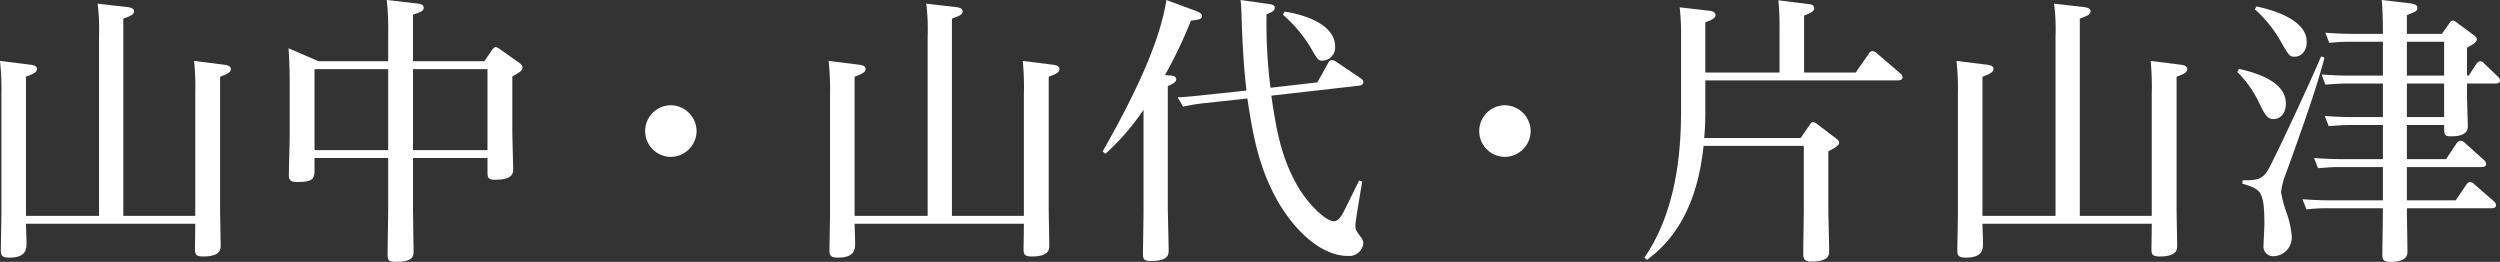 <svg xmlns="http://www.w3.org/2000/svg" width="513.884" height="53.822" viewBox="0 0 513.884 53.822">
  <rect x="0" y="0" width="513.884" height="53.822" fill="#333333" stroke="none"/>
  <g id="レイヤー_2" data-name="レイヤー 2">
    <g id="レイヤー_1-2" data-name="レイヤー 1">
      <g id="山中">
        <g>
          <path d="M40.135,44.369V19.313a53.608,53.608,0,0,0-.232-6.786l6.032.754c.464.059,1.508.175,1.508.929,0,.638-.638.985-2.204,1.565V42.861c0,1.218.116,6.554.116,7.655,0,.696,0,2.204-3.596,2.204-1.624,0-1.682-.58-1.682-1.566,0-.869.058-3.132.058-5.161H5.336c0,.638.116,3.248.116,3.827,0,1.334,0,3.133-3.538,3.133-1.392,0-1.74-.349-1.74-1.45,0-1.218.116-6.554.116-7.656V19.256A53.135,53.135,0,0,0,0,12.527l6.09.754c.522.059,1.508.175,1.508.87,0,.696-.638.986-2.262,1.624V44.369H20.357V7.481a42.774,42.774,0,0,0-.29-6.728l6.032.696c.522.058,1.45.174,1.45.87,0,.695-.638.928-2.204,1.508v40.541Z" style="fill: #fff"/>
          <path d="M79.791,12.586V6.728A54.04,54.04,0,0,0,79.5,0l6.09.696c.58.058,1.508.174,1.508.869,0,.696-.638.929-2.204,1.45v9.57H99.568l1.565-2.32c.348-.406.522-.58.754-.58a1.762,1.762,0,0,1,.928.464l3.944,2.784c.521.406.638.638.638.986,0,.521-.348.812-2.088,1.798V26.854c0,1.275.174,6.901.174,8.062,0,1.508-1.392,2.03-3.77,2.03-1.508,0-1.508-.522-1.508-1.914V32.479H84.894V42.861c0,1.275.116,7.655.116,8.815,0,.928,0,2.146-3.712,2.146-1.392,0-1.624-.348-1.624-1.449,0-1.45.116-7.772.116-9.048V32.479H64.653v1.914c0,2.262,0,3.016-3.654,3.016-1.392,0-1.624-.58-1.624-1.45,0-1.275.174-6.786.174-7.945V16.993c0-1.508-.058-4.64-.232-7.075l6.148,2.668ZM64.653,14.21V30.855h15.138V14.21Zm35.553,16.646V14.21H84.894V30.855Z" style="fill: #fff"/>
          <path d="M143.184,26.97a5.347,5.347,0,0,1-5.336,5.277,5.307,5.307,0,0,1,0-10.613A5.359,5.359,0,0,1,143.184,26.97Z" style="fill: #fff"/>
          <path d="M210.462,44.369V19.313a53.557,53.557,0,0,0-.231-6.786l6.031.754c.465.059,1.509.175,1.509.929,0,.638-.639.985-2.204,1.565V42.861c0,1.218.115,6.554.115,7.655,0,.696,0,2.204-3.596,2.204-1.624,0-1.682-.58-1.682-1.566,0-.869.058-3.132.058-5.161H175.664c0,.638.116,3.248.116,3.827,0,1.334,0,3.133-3.538,3.133-1.392,0-1.74-.349-1.74-1.45,0-1.218.116-6.554.116-7.656V19.256a53.135,53.135,0,0,0-.29-6.729l6.09.754c.522.059,1.508.175,1.508.87,0,.696-.638.986-2.262,1.624V44.369h15.021V7.481a42.774,42.774,0,0,0-.29-6.728l6.032.696c.521.058,1.45.174,1.45.87,0,.695-.639.928-2.204,1.508v40.541Z" style="fill: #fff"/>
          <path d="M245.554,2.146c1.102.406,1.508.696,1.508,1.103,0,.638-.464.812-2.262.985a91.139,91.139,0,0,1-5.336,11.194l1.334.116c.348.058.986.174.986.754,0,.521-.58.928-1.74,1.392V42.455c0,1.275.174,7.54.174,8.932,0,.928,0,2.262-3.712,2.262-1.508,0-1.565-.58-1.565-1.565,0-.58.115-7.656.115-8.7V22.562a48.872,48.872,0,0,1-7.829,9.048l-.58-.464c4.233-7.54,11.483-20.59,13.107-31.146Zm14.79-1.392c.928.116,1.682.232,1.682.754,0,.696-.348.87-1.682,1.45a103.564,103.564,0,0,0,.812,15.079l9.628-1.102,2.204-3.944c.174-.348.348-.638.812-.638a1.835,1.835,0,0,1,.87.348l4.988,3.364c.405.29.58.522.58.812,0,.638-.639.695-1.044.754l-17.864,2.029c.986,6.844,1.973,12.528,5.278,18.386,2.319,4.061,5.974,7.424,7.54,7.424.405,0,1.044-.058,1.972-1.798.58-1.102,2.784-5.626,3.248-6.554l.638.174c-1.275,7.656-1.392,8.468-1.392,9.105,0,.812.116.986,1.102,2.32a2.15,2.15,0,0,1,.522,1.276,2.899,2.899,0,0,1-3.19,2.609c-5.741,0-11.367-5.684-14.731-11.831-3.712-6.845-4.813-13.282-5.916-20.532l-8.989.986a35.247,35.247,0,0,0-4.234.696l-1.102-1.914c1.218-.059,2.783-.174,5.394-.464l8.758-.929c-.232-1.914-.754-6.147-1.044-15.949-.058-1.218-.058-1.566-.174-2.668Zm3.653,1.624c2.204.29,10.44,1.972,10.44,7.191a2.694,2.694,0,0,1-2.61,2.9c-.87,0-1.044-.29-2.378-2.61a28.326,28.326,0,0,0-5.742-6.844Z" style="fill: #fff"/>
          <path d="M314.631,26.97a5.347,5.347,0,0,1-5.336,5.277,5.307,5.307,0,0,1,0-10.613A5.359,5.359,0,0,1,314.631,26.97Z" style="fill: #fff"/>
          <path d="M381.447,14.905l2.668-3.827a.901.901,0,0,1,.754-.58,1.427,1.427,0,0,1,.928.464l4.814,4.117a1.191,1.191,0,0,1,.464.812c0,.638-.812.638-1.16.638H350.534v5.858a57.929,57.929,0,0,1-.232,5.974h19.836l1.798-2.61c.29-.464.464-.638.696-.638a1.684,1.684,0,0,1,.985.464l3.597,2.727c.58.405.812.695.812,1.044,0,.638-1.334,1.334-2.204,1.739V43.151c0,1.334.174,7.249.174,8.468,0,.754,0,2.146-3.77,2.146-1.508,0-1.565-.87-1.565-1.74,0-1.392.115-7.481.115-8.699V29.985H350.186C349.606,34.799,348.156,46.457,338.528,53.417l-.521-.464c7.249-10.44,7.539-24.244,7.539-30.508V7.481a47.172,47.172,0,0,0-.29-5.974l6.032.696c.406.058,1.334.174,1.334.87,0,.348-.058.812-2.088,1.508V14.905H365.788v-8.873a56.558,56.558,0,0,0-.232-5.975l5.974.754c.406,0,1.393.116,1.393.87,0,.58-.522.929-2.088,1.508V14.905Z" style="fill: #fff"/>
          <path d="M442.3,44.369V19.313a53.557,53.557,0,0,0-.231-6.786l6.031.754c.465.059,1.509.175,1.509.929,0,.638-.639.985-2.204,1.565V42.861c0,1.218.115,6.554.115,7.655,0,.696,0,2.204-3.596,2.204-1.624,0-1.682-.58-1.682-1.566,0-.869.058-3.132.058-5.161H407.501c0,.638.116,3.248.116,3.827,0,1.334,0,3.133-3.538,3.133-1.392,0-1.74-.349-1.74-1.45,0-1.218.116-6.554.116-7.656V19.256a53.135,53.135,0,0,0-.29-6.729l6.09.754c.522.059,1.508.175,1.508.87,0,.696-.638.986-2.262,1.624V44.369H422.523V7.481a42.774,42.774,0,0,0-.29-6.728l6.032.696c.521.058,1.45.174,1.45.87,0,.695-.639.928-2.204,1.508v40.541Z" style="fill: #fff"/>
          <path d="M460.235,14.151c6.612,1.508,9.628,3.886,9.628,7.134,0,2.263-1.334,3.19-2.494,3.19-1.275,0-1.739-.754-2.958-3.248a22.523,22.523,0,0,0-4.523-6.438ZM477.809,11.832c-1.566,6.205-5.104,16.007-7.946,23.896a13.905,13.905,0,0,0-.986,3.77,24.369,24.369,0,0,0,1.16,4.292,19.471,19.471,0,0,1,1.044,4.813,3.862,3.862,0,0,1-3.712,4.061,1.968,1.968,0,0,1-2.088-2.263c0-.695.174-3.596.174-4.176,0-7.075-.754-7.308-4.523-8.468l.058-.695c2.32,0,3.886,0,5.046-1.856,1.103-1.682,8.584-17.747,11.078-23.605ZM463.831,1.334c3.712.754,10.324,2.842,10.324,7.25,0,1.972-1.16,3.073-2.494,3.073-1.044,0-1.218-.29-2.899-3.247a25.688,25.688,0,0,0-5.278-6.496Zm31.668-.638c.521.115,1.392.231,1.392.869,0,.696-.174.755-2.146,1.566V6.96H501.936l1.566-2.204c.29-.406.405-.522.695-.522a1.538,1.538,0,0,1,.812.406l3.596,2.668c.348.29.521.406.521.812,0,.638-1.275,1.275-2.029,1.682V15.544h.348l1.566-2.378c.174-.232.405-.58.812-.58a1.173,1.173,0,0,1,.812.464l2.783,2.668c.29.29.465.464.465.812,0,.639-.696.639-1.16.639h-5.626v2.088c0,1.044.174,6.321.174,6.728,0,1.914-2.262,2.03-3.364,2.03-1.508,0-1.508-.232-1.508-2.32h-7.655v7.018h8.062l2.146-3.248c.232-.29.406-.521.754-.521a1.262,1.262,0,0,1,.929.406l3.943,3.537a1.191,1.191,0,0,1,.464.812c0,.638-.695.638-1.159.638H494.745v6.844h10.033l2.204-3.248c.232-.348.464-.521.754-.521a1.298,1.298,0,0,1,.87.464l4.002,3.479a1.274,1.274,0,0,1,.464.812c0,.638-.696.638-1.16.638h-17.167c0,1.45.115,7.714.115,8.99,0,1.682-1.798,2.029-3.537,2.029-1.45,0-1.624-.521-1.624-1.565,0-.696.115-7.946.115-9.454H478.737a37.398,37.398,0,0,0-4.64.232l-.812-2.088c1.624.115,3.422.231,5.742.231H489.814V34.335h-8.699c-1.74,0-2.146.059-4.64.232l-.812-2.088c1.682.115,3.422.231,5.742.231H489.814V25.693h-6.495c-1.74,0-2.204.058-4.641.232l-.812-2.089c1.624.116,3.422.232,5.742.232H489.814V17.168h-7.191c-1.624,0-2.378.058-4.64.231l-.754-2.088c1.739.116,3.479.232,5.684.232H489.814V8.584h-6.38a37.571,37.571,0,0,0-4.64.231l-.812-2.088c1.682.116,3.422.232,5.741.232H489.814c0-2.437-.058-4.872-.231-6.96ZM502.4,8.584h-7.655v6.96h7.655Zm0,8.584h-7.655v6.901h7.655Z" style="fill: #fff"/>
        </g>
      </g>
    </g>
  </g>
</svg>
